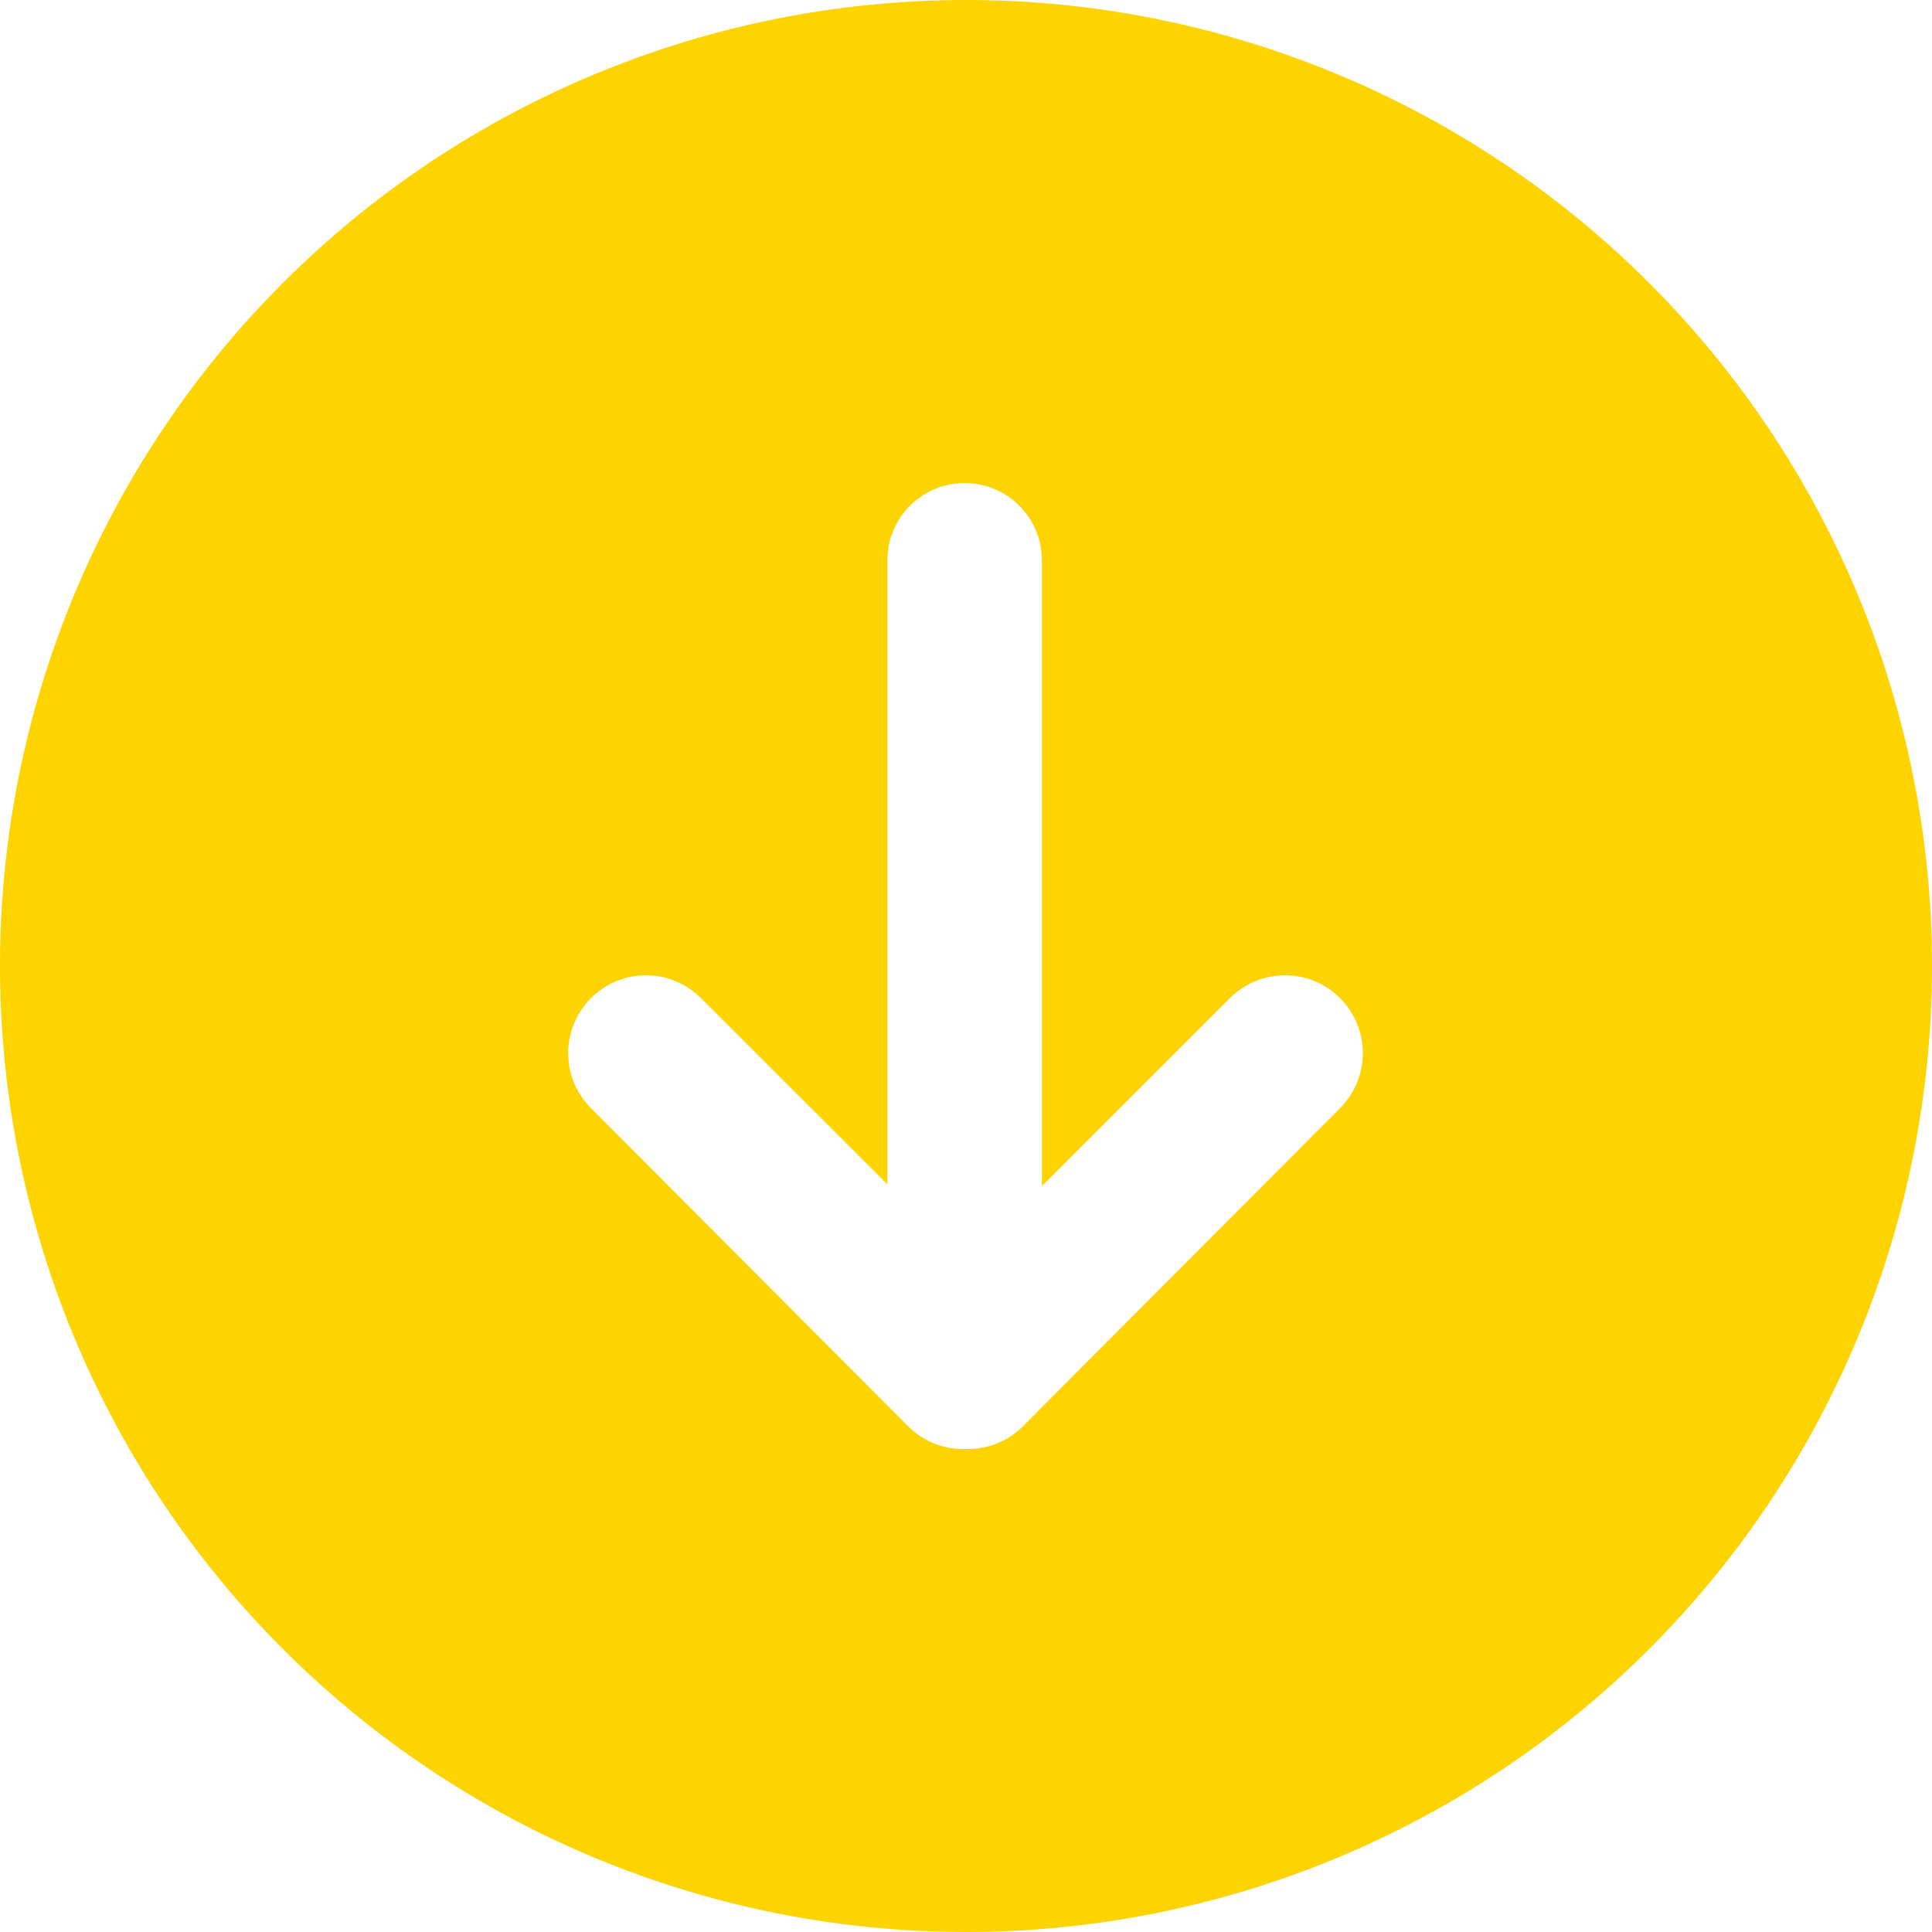 <svg width="30" height="30" viewBox="0 0 30 30" fill="none" xmlns="http://www.w3.org/2000/svg">
<path d="M30 15C30 11.022 28.42 7.206 25.607 4.393C22.794 1.58 18.978 -4.81779e-07 15 -6.55671e-07C11.022 -8.29563e-07 7.206 1.58 4.393 4.393C1.58 7.206 -4.81779e-07 11.022 -6.55671e-07 15C-7.70759e-07 17.633 0.693 20.22 2.01 22.5C3.326 24.78 5.22 26.674 7.5 27.99C9.78 29.307 12.367 30 15 30C18.978 30 22.794 28.42 25.607 25.607C28.42 22.794 30 18.978 30 15H30ZM14.97 22.5C14.644 22.505 14.33 22.377 14.1 22.146L9.177 17.208C8.872 16.903 8.752 16.458 8.863 16.041C8.975 15.624 9.3 15.298 9.717 15.186C10.134 15.074 10.579 15.193 10.884 15.498L13.779 18.39L13.779 8.7C13.779 8.272 14.008 7.875 14.379 7.661C14.75 7.447 15.208 7.447 15.579 7.661C15.95 7.875 16.179 8.272 16.179 8.7L16.179 18.417L19.098 15.498C19.404 15.193 19.849 15.074 20.266 15.185C20.683 15.297 21.009 15.623 21.121 16.04C21.233 16.458 21.113 16.903 20.808 17.208L15.885 22.146C15.659 22.374 15.351 22.501 15.03 22.5L14.97 22.5L14.97 22.5Z" fill="#FDD300"/>
</svg>
